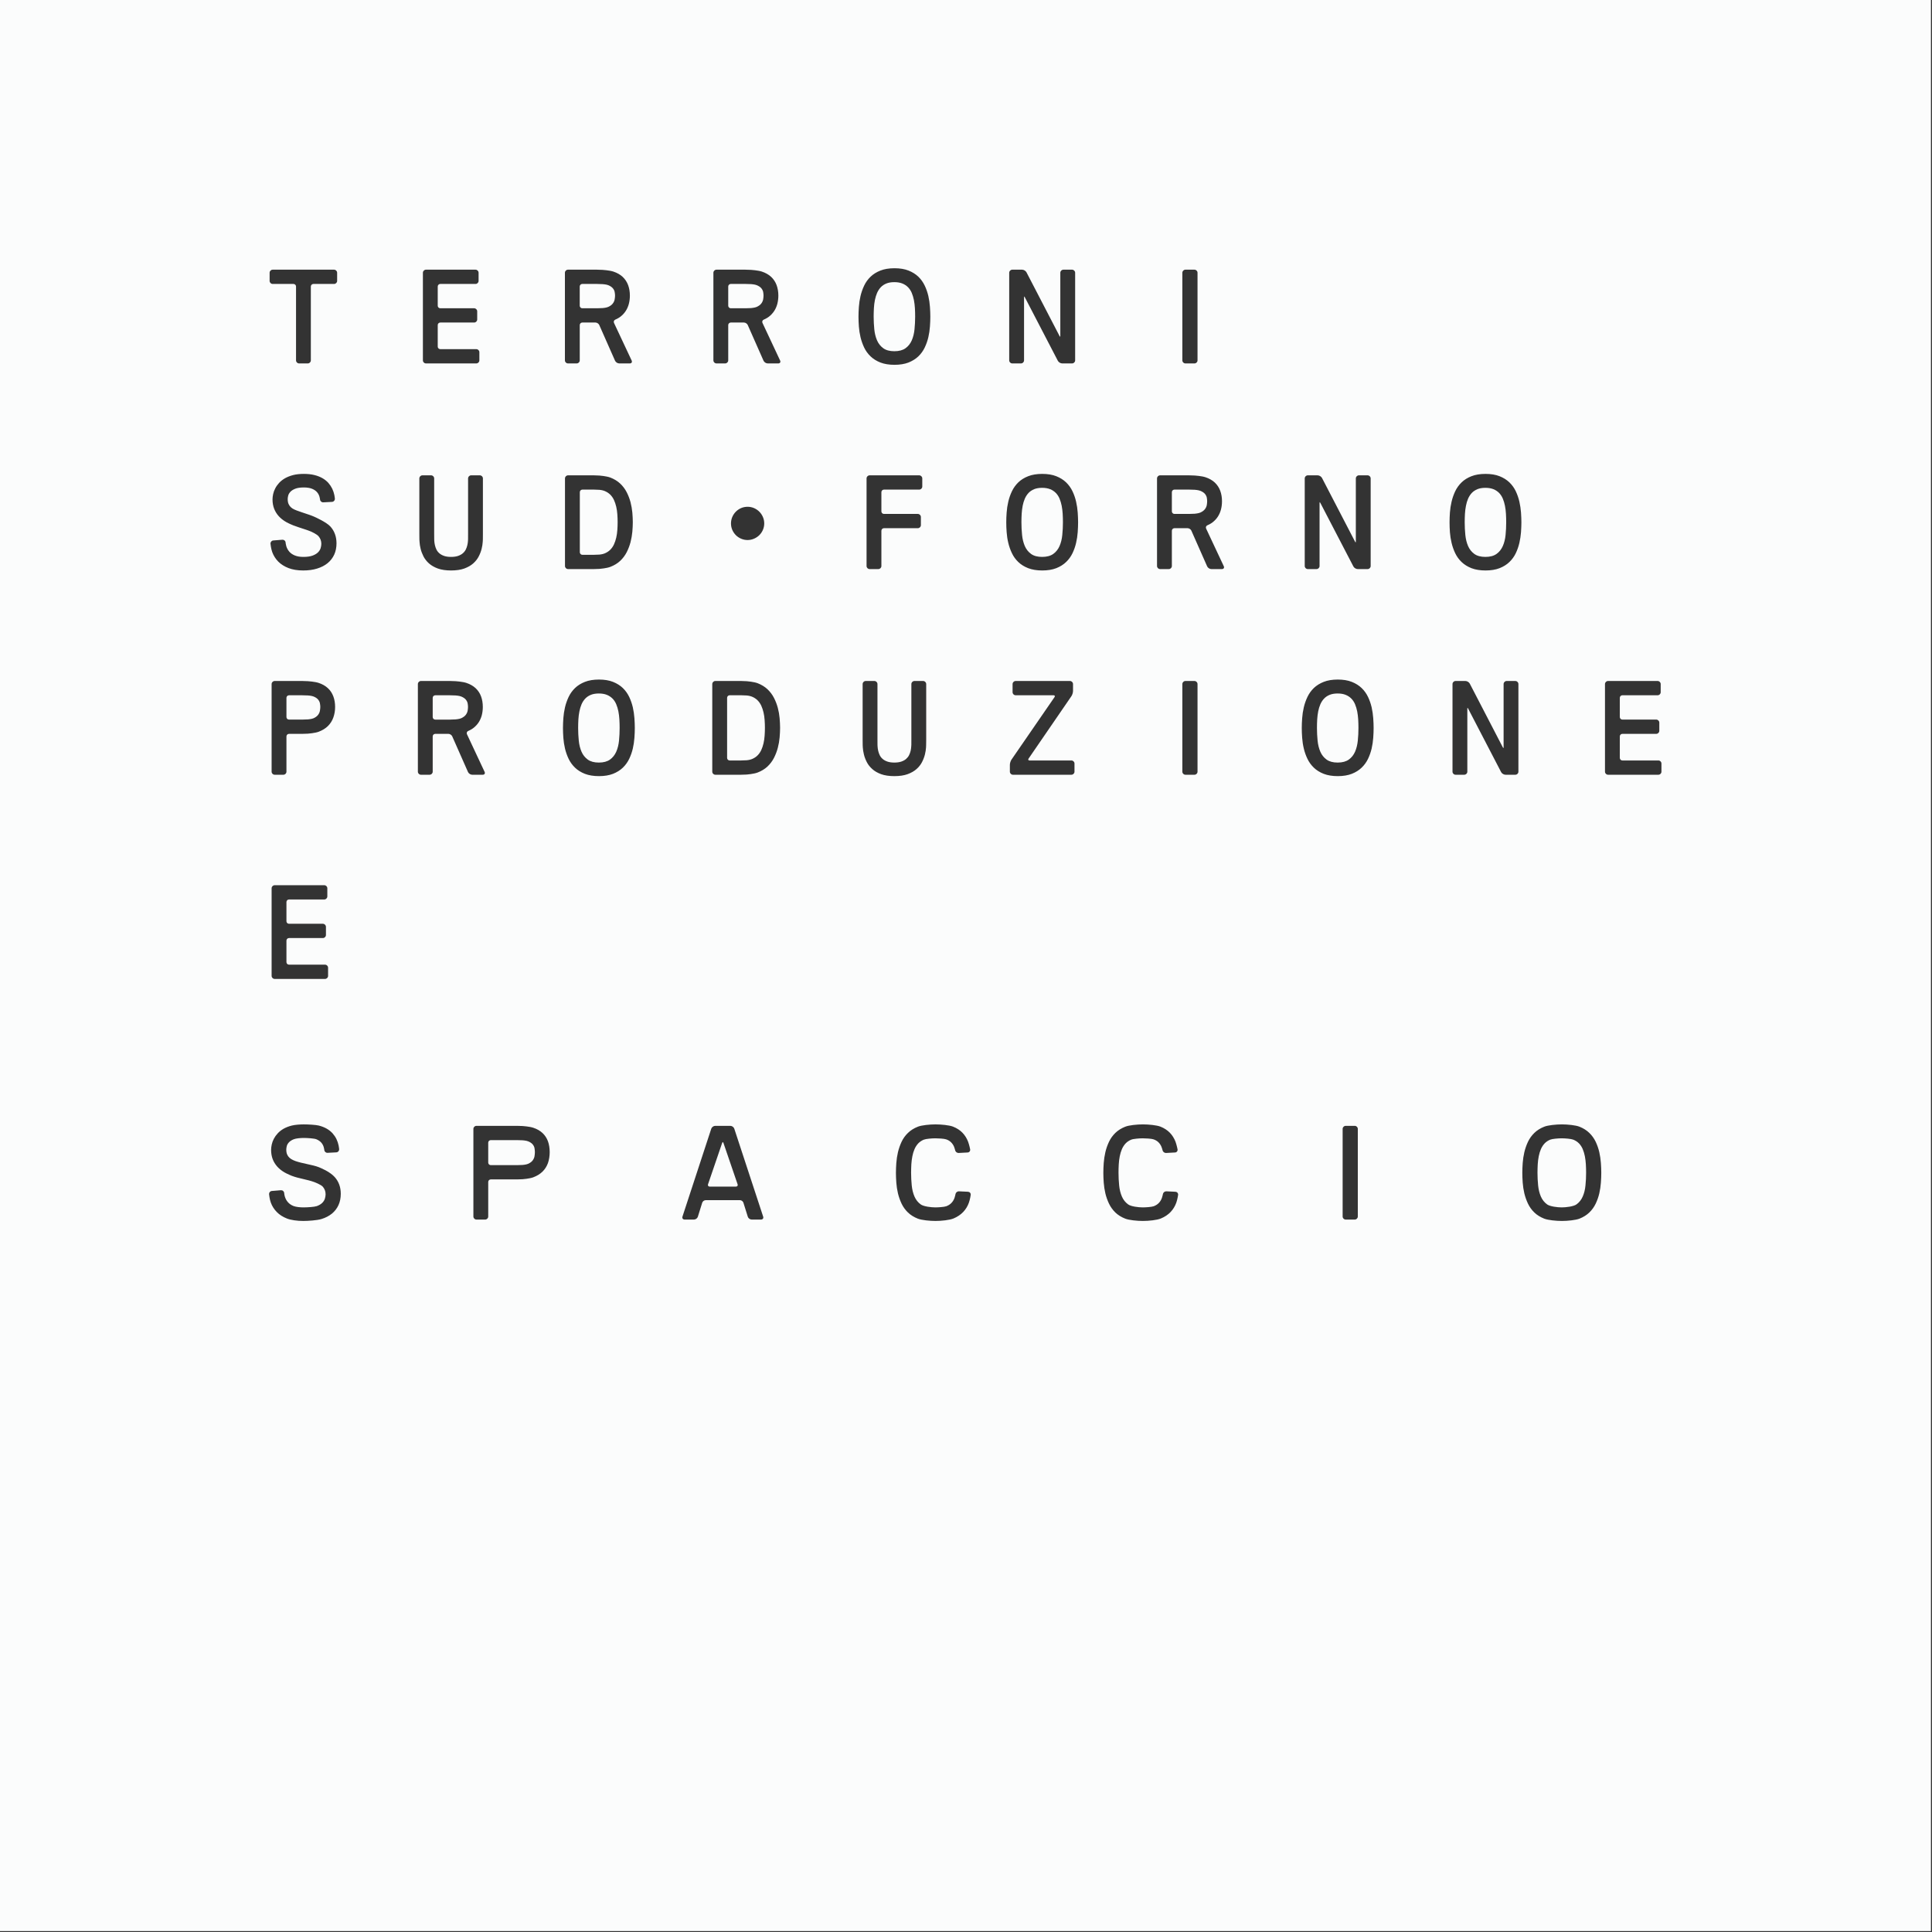 <?xml version="1.0" encoding="UTF-8" standalone="no"?>
<!DOCTYPE svg PUBLIC "-//W3C//DTD SVG 1.1//EN" "http://www.w3.org/Graphics/SVG/1.1/DTD/svg11.dtd">
<svg width="100%" height="100%" viewBox="0 0 660 660" version="1.1" xmlns="http://www.w3.org/2000/svg" xmlns:xlink="http://www.w3.org/1999/xlink" xml:space="preserve" xmlns:serif="http://www.serif.com/" style="fill-rule:evenodd;clip-rule:evenodd;stroke-linejoin:round;stroke-miterlimit:2;">
    <rect x="0" y="0" width="660" height="660" fill="#333333" stroke="none"/>
    <g transform="matrix(1,0,0,1,-3701.71,-2705.72)">
        <g transform="matrix(8.333,0,0,8.333,0,0)">
            <g transform="matrix(1,0,0,1,493.711,345.291)">
                <path d="M0,-0.043C0,-0.086 -0.005,-0.135 -0.015,-0.192C-0.026,-0.247 -0.052,-0.298 -0.093,-0.347C-0.134,-0.395 -0.197,-0.436 -0.279,-0.47C-0.36,-0.503 -0.507,-0.513 -0.508,-0.513C-0.572,-0.517 -0.675,-0.52 -0.737,-0.52L-1.343,-0.52C-1.4,-0.52 -1.447,-0.473 -1.447,-0.415L-1.447,0.372C-1.447,0.43 -1.4,0.477 -1.343,0.477L-0.737,0.477C-0.674,0.477 -0.572,0.473 -0.509,0.469C-0.507,0.468 -0.36,0.457 -0.279,0.421C-0.198,0.384 -0.135,0.338 -0.093,0.284C-0.052,0.23 -0.026,0.173 -0.015,0.114C-0.005,0.052 0,0 0,-0.043" style="fill:rgb(251,252,252);fill-rule:nonzero;"/>
            </g>
        </g>
        <g transform="matrix(8.333,0,0,8.333,0,0)">
            <g transform="matrix(1,0,0,1,475.524,355.171)">
                <path d="M0,-1.265C-0.023,-1.364 -0.054,-1.457 -0.093,-1.543C-0.133,-1.628 -0.185,-1.703 -0.248,-1.765C-0.311,-1.827 -0.389,-1.878 -0.48,-1.914C-0.57,-1.95 -0.687,-1.96 -0.688,-1.96C-0.751,-1.965 -0.854,-1.969 -0.917,-1.969L-1.388,-1.969C-1.446,-1.969 -1.493,-1.922 -1.493,-1.864L-1.493,0.599C-1.493,0.657 -1.446,0.704 -1.388,0.704L-0.917,0.704C-0.854,0.704 -0.751,0.7 -0.688,0.695C-0.687,0.695 -0.569,0.685 -0.48,0.649C-0.389,0.612 -0.311,0.562 -0.248,0.5C-0.185,0.438 -0.133,0.363 -0.093,0.278C-0.054,0.192 -0.022,0.099 0,0C0.023,-0.099 0.038,-0.203 0.045,-0.311C0.053,-0.419 0.057,-0.528 0.057,-0.636C0.057,-0.741 0.053,-0.849 0.045,-0.956C0.038,-1.062 0.023,-1.166 0,-1.265" style="fill:rgb(251,252,252);fill-rule:nonzero;"/>
            </g>
        </g>
        <g transform="matrix(8.333,0,0,8.333,0,0)">
            <g transform="matrix(1,0,0,1,457.262,354.026)">
                <path d="M0,-0.65C-0.04,-0.698 -0.102,-0.74 -0.184,-0.773C-0.265,-0.806 -0.412,-0.816 -0.414,-0.816C-0.478,-0.82 -0.58,-0.823 -0.643,-0.823L-1.191,-0.823C-1.249,-0.823 -1.296,-0.776 -1.296,-0.719L-1.296,0.069C-1.296,0.127 -1.249,0.173 -1.191,0.173L-0.643,0.173C-0.58,0.173 -0.477,0.17 -0.414,0.165C-0.413,0.165 -0.265,0.154 -0.184,0.118C-0.103,0.081 -0.041,0.035 0,-0.019C0.04,-0.073 0.066,-0.13 0.076,-0.189C0.086,-0.25 0.092,-0.302 0.092,-0.346C0.092,-0.39 0.086,-0.439 0.076,-0.496C0.066,-0.55 0.04,-0.602 0,-0.65" style="fill:rgb(251,252,252);fill-rule:nonzero;"/>
            </g>
        </g>
        <g transform="matrix(8.333,0,0,8.333,0,0)">
            <g transform="matrix(1,0,0,1,473.882,373.307)">
                <path d="M0,-1.749C-0.01,-1.777 -0.021,-1.787 -0.027,-1.787C-0.034,-1.787 -0.045,-1.777 -0.055,-1.749L-0.633,-0.057C-0.641,-0.031 -0.639,-0.007 -0.626,0.01C-0.614,0.028 -0.592,0.038 -0.565,0.038L0.511,0.038C0.538,0.038 0.56,0.028 0.573,0.01C0.586,-0.007 0.588,-0.031 0.579,-0.057L0,-1.749Z" style="fill:rgb(251,252,252);fill-rule:nonzero;"/>
            </g>
        </g>
        <g transform="matrix(8.333,0,0,8.333,0,0)">
            <g transform="matrix(1,0,0,1,469.574,355.227)">
                <path d="M0,-1.364C-0.02,-1.467 -0.05,-1.566 -0.088,-1.656C-0.125,-1.745 -0.176,-1.823 -0.239,-1.888C-0.303,-1.953 -0.381,-2.005 -0.472,-2.042C-0.564,-2.079 -0.675,-2.098 -0.802,-2.098C-0.929,-2.098 -1.04,-2.079 -1.13,-2.042C-1.22,-2.005 -1.297,-1.953 -1.359,-1.888C-1.421,-1.822 -1.471,-1.744 -1.51,-1.656C-1.548,-1.566 -1.578,-1.468 -1.598,-1.364C-1.619,-1.259 -1.633,-1.148 -1.64,-1.034C-1.646,-0.919 -1.65,-0.803 -1.65,-0.686C-1.65,-0.511 -1.641,-0.336 -1.624,-0.166C-1.607,0.003 -1.569,0.156 -1.511,0.29C-1.453,0.423 -1.367,0.531 -1.255,0.612C-1.143,0.693 -0.991,0.734 -0.802,0.734C-0.611,0.734 -0.458,0.693 -0.345,0.612C-0.232,0.531 -0.146,0.423 -0.088,0.29C-0.029,0.157 0.009,0.003 0.026,-0.166C0.043,-0.336 0.051,-0.511 0.051,-0.686C0.051,-0.798 0.048,-0.915 0.041,-1.034C0.034,-1.15 0.02,-1.262 0,-1.364" style="fill:rgb(251,252,252);fill-rule:nonzero;"/>
            </g>
        </g>
        <g transform="matrix(8.333,0,0,8.333,0,0)">
            <g transform="matrix(1,0,0,1,487.747,346.796)">
                <path d="M0,-1.364C-0.021,-1.468 -0.05,-1.566 -0.088,-1.656C-0.125,-1.745 -0.176,-1.823 -0.24,-1.888C-0.303,-1.953 -0.381,-2.005 -0.473,-2.042C-0.564,-2.079 -0.675,-2.098 -0.802,-2.098C-0.93,-2.098 -1.04,-2.079 -1.13,-2.042C-1.22,-2.005 -1.297,-1.953 -1.359,-1.888C-1.42,-1.823 -1.471,-1.744 -1.51,-1.656C-1.549,-1.565 -1.578,-1.47 -1.599,-1.364C-1.619,-1.259 -1.633,-1.148 -1.64,-1.034C-1.647,-0.919 -1.65,-0.803 -1.65,-0.686C-1.65,-0.511 -1.641,-0.336 -1.624,-0.166C-1.607,0.003 -1.569,0.157 -1.511,0.29C-1.453,0.423 -1.367,0.531 -1.255,0.612C-1.143,0.693 -0.991,0.734 -0.802,0.734C-0.611,0.734 -0.458,0.693 -0.345,0.612C-0.232,0.531 -0.146,0.423 -0.088,0.29C-0.029,0.156 0.009,0.003 0.025,-0.166C0.043,-0.336 0.051,-0.511 0.051,-0.686C0.051,-0.797 0.048,-0.914 0.041,-1.034C0.034,-1.15 0.02,-1.261 0,-1.364" style="fill:rgb(251,252,252);fill-rule:nonzero;"/>
            </g>
        </g>
        <g transform="matrix(8.333,0,0,8.333,0,0)">
            <g transform="matrix(1,0,0,1,480.178,336.71)">
                <path d="M0,1.944C0.058,2.077 0.144,2.185 0.256,2.266C0.367,2.347 0.52,2.388 0.709,2.388C0.9,2.388 1.053,2.347 1.166,2.266C1.279,2.185 1.365,2.077 1.423,1.944C1.481,1.811 1.519,1.658 1.536,1.488C1.553,1.318 1.562,1.143 1.562,0.968C1.562,0.856 1.559,0.739 1.552,0.621C1.545,0.504 1.531,0.393 1.511,0.29C1.49,0.187 1.461,0.088 1.423,-0.002C1.386,-0.09 1.335,-0.168 1.271,-0.234C1.208,-0.299 1.13,-0.351 1.038,-0.388C0.947,-0.425 0.836,-0.444 0.709,-0.444C0.581,-0.444 0.471,-0.425 0.381,-0.388C0.29,-0.351 0.213,-0.299 0.152,-0.234C0.09,-0.168 0.04,-0.09 0.001,-0.002C-0.037,0.088 -0.067,0.186 -0.088,0.29C-0.109,0.395 -0.122,0.506 -0.129,0.621C-0.135,0.733 -0.139,0.85 -0.139,0.968C-0.139,1.143 -0.13,1.318 -0.113,1.488C-0.096,1.657 -0.058,1.811 0,1.944" style="fill:rgb(251,252,252);fill-rule:nonzero;"/>
            </g>
        </g>
        <g transform="matrix(8.333,0,0,8.333,0,0)">
            <g transform="matrix(1,0,0,1,469.486,346.74)">
                <path d="M0,-1.265C-0.023,-1.364 -0.054,-1.458 -0.093,-1.543C-0.133,-1.628 -0.185,-1.703 -0.248,-1.765C-0.311,-1.827 -0.389,-1.877 -0.48,-1.914C-0.569,-1.95 -0.687,-1.96 -0.688,-1.96C-0.751,-1.965 -0.854,-1.969 -0.917,-1.969L-1.388,-1.969C-1.446,-1.969 -1.493,-1.922 -1.493,-1.864L-1.493,0.599C-1.493,0.657 -1.446,0.704 -1.388,0.704L-0.917,0.704C-0.854,0.704 -0.751,0.7 -0.688,0.695C-0.687,0.695 -0.569,0.685 -0.48,0.649C-0.389,0.612 -0.311,0.562 -0.248,0.5C-0.185,0.438 -0.133,0.363 -0.093,0.277C-0.054,0.192 -0.023,0.099 0,0C0.023,-0.099 0.038,-0.203 0.045,-0.311C0.053,-0.419 0.057,-0.528 0.057,-0.636C0.057,-0.741 0.053,-0.849 0.045,-0.956C0.038,-1.062 0.023,-1.166 0,-1.265" style="fill:rgb(251,252,252);fill-rule:nonzero;"/>
            </g>
        </g>
        <g transform="matrix(8.333,0,0,8.333,0,0)">
            <g transform="matrix(1,0,0,1,475.524,336.86)">
                <path d="M0,-0.043C0,-0.087 -0.005,-0.136 -0.015,-0.193C-0.026,-0.246 -0.052,-0.298 -0.093,-0.347C-0.134,-0.395 -0.197,-0.436 -0.279,-0.47C-0.36,-0.503 -0.507,-0.513 -0.508,-0.513C-0.572,-0.517 -0.675,-0.52 -0.737,-0.52L-1.343,-0.52C-1.4,-0.52 -1.447,-0.473 -1.447,-0.415L-1.447,0.372C-1.447,0.43 -1.4,0.477 -1.343,0.477L-0.737,0.477C-0.674,0.477 -0.572,0.473 -0.509,0.469C-0.507,0.468 -0.36,0.457 -0.279,0.421C-0.198,0.384 -0.135,0.338 -0.093,0.284C-0.052,0.23 -0.026,0.173 -0.015,0.114C-0.005,0.052 0,0.001 0,-0.043" style="fill:rgb(251,252,252);fill-rule:nonzero;"/>
            </g>
        </g>
        <g transform="matrix(8.333,0,0,8.333,0,0)">
            <g transform="matrix(1,0,0,1,463.409,353.723)">
                <path d="M0,-0.043C0,-0.087 -0.005,-0.136 -0.015,-0.192C-0.026,-0.246 -0.052,-0.298 -0.093,-0.347C-0.134,-0.395 -0.197,-0.436 -0.279,-0.47C-0.36,-0.503 -0.507,-0.513 -0.508,-0.513C-0.572,-0.517 -0.675,-0.52 -0.737,-0.52L-1.343,-0.52C-1.4,-0.52 -1.447,-0.473 -1.447,-0.415L-1.447,0.372C-1.447,0.43 -1.4,0.477 -1.343,0.477L-0.737,0.477C-0.674,0.477 -0.572,0.473 -0.509,0.468C-0.507,0.468 -0.36,0.457 -0.279,0.421C-0.198,0.384 -0.135,0.338 -0.093,0.284C-0.052,0.23 -0.026,0.173 -0.015,0.114C-0.005,0.053 0,0.001 0,-0.043" style="fill:rgb(251,252,252);fill-rule:nonzero;"/>
            </g>
        </g>
        <g transform="matrix(8.333,0,0,8.333,0,0)">
            <g transform="matrix(1,0,0,1,466.059,372.292)">
                <path d="M0,-0.68C-0.04,-0.728 -0.102,-0.77 -0.184,-0.803C-0.265,-0.836 -0.412,-0.846 -0.414,-0.846C-0.478,-0.85 -0.58,-0.853 -0.643,-0.853L-1.716,-0.853C-1.774,-0.853 -1.821,-0.806 -1.821,-0.749L-1.821,0.069C-1.821,0.126 -1.774,0.173 -1.716,0.173L-0.643,0.173C-0.58,0.173 -0.477,0.17 -0.414,0.165C-0.413,0.165 -0.265,0.154 -0.184,0.118C-0.103,0.081 -0.041,0.035 0,-0.019C0.04,-0.074 0.066,-0.131 0.076,-0.189C0.087,-0.25 0.092,-0.317 0.092,-0.361C0.092,-0.405 0.086,-0.47 0.076,-0.526C0.066,-0.58 0.04,-0.632 0,-0.68" style="fill:rgb(251,252,252);fill-rule:nonzero;"/>
            </g>
        </g>
        <g transform="matrix(8.333,0,0,8.333,0,0)">
            <g transform="matrix(1,0,0,1,468.094,336.34)">
                <path d="M0,0.997L0.605,0.997C0.668,0.997 0.771,0.993 0.834,0.989C0.836,0.989 0.983,0.978 1.064,0.941C1.145,0.905 1.207,0.859 1.249,0.804C1.291,0.75 1.317,0.693 1.327,0.634C1.338,0.573 1.343,0.522 1.343,0.477C1.343,0.433 1.338,0.384 1.327,0.328C1.317,0.274 1.291,0.222 1.25,0.174C1.208,0.125 1.146,0.084 1.064,0.05C0.983,0.018 0.836,0.008 0.834,0.008C0.77,0.004 0.668,0 0.605,0L0,0C-0.058,0 -0.105,0.047 -0.105,0.105L-0.105,0.892C-0.105,0.95 -0.058,0.997 0,0.997" style="fill:rgb(251,252,252);fill-rule:nonzero;"/>
            </g>
        </g>
        <g transform="matrix(8.333,0,0,8.333,0,0)">
            <g transform="matrix(1,0,0,1,509.195,373.463)">
                <path d="M0,-1.364C-0.02,-1.467 -0.05,-1.565 -0.088,-1.656C-0.125,-1.744 -0.176,-1.822 -0.239,-1.888C-0.303,-1.953 -0.381,-2.005 -0.473,-2.042C-0.561,-2.078 -0.81,-2.098 -0.948,-2.098C-1.086,-2.098 -1.334,-2.078 -1.422,-2.042C-1.512,-2.005 -1.589,-1.953 -1.651,-1.888C-1.712,-1.822 -1.763,-1.744 -1.801,-1.656C-1.84,-1.566 -1.87,-1.468 -1.89,-1.364C-1.911,-1.26 -1.925,-1.148 -1.932,-1.033C-1.938,-0.919 -1.942,-0.802 -1.942,-0.686C-1.942,-0.511 -1.933,-0.336 -1.916,-0.166C-1.899,0.003 -1.861,0.157 -1.803,0.29C-1.745,0.423 -1.659,0.531 -1.547,0.612C-1.431,0.696 -1.127,0.734 -0.948,0.734C-0.768,0.734 -0.462,0.696 -0.345,0.612C-0.232,0.531 -0.146,0.423 -0.088,0.29C-0.029,0.157 0.009,0.003 0.025,-0.166C0.043,-0.336 0.051,-0.511 0.051,-0.686C0.051,-0.8 0.048,-0.916 0.041,-1.033C0.034,-1.15 0.02,-1.261 0,-1.364" style="fill:rgb(251,252,252);fill-rule:nonzero;"/>
            </g>
        </g>
        <g transform="matrix(8.333,0,0,8.333,0,0)">
            <g transform="matrix(1,0,0,1,512.335,372.217)">
                <path d="M0,-15.882C0,-15.813 -0.056,-15.757 -0.125,-15.757L-2.19,-15.757C-2.259,-15.757 -2.315,-15.813 -2.315,-15.882L-2.315,-19.474C-2.315,-19.543 -2.259,-19.6 -2.19,-19.6L-0.156,-19.6C-0.087,-19.6 -0.031,-19.543 -0.031,-19.474L-0.031,-19.14C-0.031,-19.071 -0.087,-19.015 -0.156,-19.015L-1.603,-19.015C-1.66,-19.015 -1.707,-18.968 -1.707,-18.91L-1.707,-18.122C-1.707,-18.065 -1.66,-18.018 -1.603,-18.018L-0.214,-18.018C-0.145,-18.018 -0.088,-17.962 -0.088,-17.892L-0.088,-17.558C-0.088,-17.489 -0.145,-17.433 -0.214,-17.433L-1.603,-17.433C-1.66,-17.433 -1.707,-17.386 -1.707,-17.328L-1.707,-16.446C-1.707,-16.389 -1.66,-16.342 -1.603,-16.342L-0.125,-16.342C-0.056,-16.342 0,-16.286 0,-16.217L0,-15.882ZM-2.483,0.968C-2.493,1.112 -2.515,1.259 -2.548,1.404C-2.582,1.551 -2.632,1.693 -2.696,1.827C-2.761,1.963 -2.849,2.085 -2.958,2.19C-3.066,2.294 -3.202,2.379 -3.361,2.442C-3.518,2.503 -3.849,2.536 -4.082,2.536C-4.316,2.536 -4.648,2.503 -4.805,2.442C-4.965,2.379 -5.102,2.294 -5.21,2.19C-5.319,2.085 -5.407,1.963 -5.472,1.827C-5.536,1.692 -5.586,1.55 -5.621,1.405C-5.655,1.258 -5.678,1.111 -5.688,0.968C-5.698,0.827 -5.704,0.691 -5.704,0.565C-5.704,0.438 -5.698,0.301 -5.688,0.158C-5.678,0.014 -5.655,-0.135 -5.621,-0.283C-5.586,-0.431 -5.536,-0.574 -5.472,-0.71C-5.407,-0.846 -5.319,-0.969 -5.21,-1.074C-5.101,-1.18 -4.965,-1.265 -4.805,-1.328C-4.649,-1.39 -4.316,-1.423 -4.082,-1.423C-3.849,-1.423 -3.517,-1.39 -3.361,-1.328C-3.202,-1.265 -3.066,-1.18 -2.958,-1.074C-2.849,-0.969 -2.761,-0.846 -2.696,-0.71C-2.632,-0.575 -2.582,-0.431 -2.548,-0.283C-2.515,-0.136 -2.493,0.013 -2.483,0.158C-2.472,0.306 -2.467,0.443 -2.467,0.565C-2.467,0.686 -2.472,0.822 -2.483,0.968M-5.758,-25.699C-5.769,-25.555 -5.791,-25.408 -5.824,-25.263C-5.858,-25.117 -5.907,-24.975 -5.971,-24.84C-6.036,-24.704 -6.124,-24.582 -6.233,-24.478C-6.341,-24.373 -6.477,-24.288 -6.637,-24.225C-6.796,-24.163 -6.99,-24.131 -7.212,-24.131C-7.434,-24.131 -7.628,-24.163 -7.789,-24.225C-7.949,-24.288 -8.085,-24.373 -8.194,-24.478C-8.303,-24.582 -8.391,-24.704 -8.456,-24.84C-8.52,-24.976 -8.57,-25.118 -8.604,-25.263C-8.639,-25.409 -8.662,-25.556 -8.672,-25.699C-8.682,-25.842 -8.687,-25.978 -8.687,-26.102C-8.687,-26.227 -8.682,-26.364 -8.672,-26.509C-8.662,-26.654 -8.639,-26.802 -8.604,-26.951C-8.57,-27.097 -8.52,-27.241 -8.456,-27.377C-8.391,-27.514 -8.302,-27.637 -8.194,-27.742C-8.085,-27.847 -7.949,-27.933 -7.789,-27.995C-7.629,-28.058 -7.435,-28.09 -7.212,-28.09C-6.989,-28.09 -6.796,-28.058 -6.637,-27.995C-6.478,-27.932 -6.342,-27.847 -6.233,-27.742C-6.124,-27.637 -6.036,-27.514 -5.971,-27.377C-5.907,-27.241 -5.858,-27.098 -5.824,-26.95C-5.791,-26.803 -5.769,-26.655 -5.758,-26.509C-5.748,-26.357 -5.742,-26.224 -5.742,-26.102C-5.742,-25.981 -5.748,-25.849 -5.758,-25.699M-5.864,-15.882C-5.864,-15.813 -5.92,-15.757 -5.989,-15.757L-6.395,-15.757C-6.461,-15.757 -6.541,-15.805 -6.572,-15.864L-7.925,-18.468C-7.941,-18.499 -7.951,-18.501 -7.951,-18.501C-7.951,-18.501 -7.958,-18.495 -7.958,-18.46L-7.958,-15.882C-7.958,-15.813 -8.015,-15.757 -8.084,-15.757L-8.441,-15.757C-8.51,-15.757 -8.566,-15.813 -8.566,-15.882L-8.566,-19.474C-8.566,-19.543 -8.51,-19.6 -8.441,-19.6L-8.035,-19.6C-7.968,-19.6 -7.889,-19.551 -7.858,-19.492L-6.505,-16.883C-6.489,-16.852 -6.479,-16.85 -6.479,-16.85C-6.479,-16.85 -6.471,-16.856 -6.471,-16.891L-6.471,-19.474C-6.471,-19.543 -6.415,-19.6 -6.346,-19.6L-5.989,-19.6C-5.92,-19.6 -5.864,-19.543 -5.864,-19.474L-5.864,-15.882ZM-11.816,-17.268C-11.826,-17.124 -11.848,-16.977 -11.881,-16.832C-11.915,-16.686 -11.965,-16.543 -12.029,-16.409C-12.094,-16.273 -12.182,-16.151 -12.291,-16.047C-12.399,-15.942 -12.535,-15.857 -12.695,-15.794C-12.854,-15.732 -13.048,-15.7 -13.27,-15.7C-13.492,-15.7 -13.686,-15.732 -13.846,-15.794C-14.006,-15.857 -14.143,-15.942 -14.251,-16.047C-14.36,-16.152 -14.448,-16.273 -14.513,-16.409C-14.578,-16.544 -14.628,-16.686 -14.662,-16.832C-14.697,-16.978 -14.719,-17.125 -14.729,-17.268C-14.74,-17.409 -14.745,-17.545 -14.745,-17.671C-14.745,-17.798 -14.74,-17.935 -14.729,-18.078C-14.719,-18.223 -14.697,-18.371 -14.662,-18.52C-14.628,-18.667 -14.577,-18.81 -14.513,-18.946C-14.448,-19.083 -14.36,-19.205 -14.252,-19.311C-14.142,-19.416 -14.006,-19.501 -13.846,-19.564C-13.687,-19.627 -13.493,-19.659 -13.27,-19.659C-13.047,-19.659 -12.853,-19.627 -12.695,-19.564C-12.535,-19.501 -12.4,-19.416 -12.291,-19.311C-12.182,-19.206 -12.094,-19.083 -12.029,-18.946C-11.965,-18.811 -11.915,-18.668 -11.881,-18.52C-11.848,-18.372 -11.826,-18.223 -11.816,-18.078C-11.805,-17.931 -11.8,-17.794 -11.8,-17.671C-11.8,-17.549 -11.805,-17.413 -11.816,-17.268M-12.448,2.354C-12.448,2.423 -12.504,2.479 -12.573,2.479L-12.945,2.479C-13.014,2.479 -13.07,2.423 -13.07,2.354L-13.07,-1.238C-13.07,-1.307 -13.014,-1.363 -12.945,-1.363L-12.573,-1.363C-12.504,-1.363 -12.448,-1.307 -12.448,-1.238L-12.448,2.354ZM-17.943,-24.223C-17.958,-24.2 -17.985,-24.188 -18.019,-24.188L-18.453,-24.188C-18.52,-24.188 -18.597,-24.238 -18.624,-24.299L-19.272,-25.765C-19.296,-25.818 -19.365,-25.864 -19.424,-25.864L-19.967,-25.864C-20.024,-25.864 -20.071,-25.817 -20.071,-25.759L-20.071,-24.313C-20.071,-24.244 -20.127,-24.188 -20.196,-24.188L-20.554,-24.188C-20.623,-24.188 -20.679,-24.244 -20.679,-24.313L-20.679,-27.905C-20.679,-27.974 -20.623,-28.031 -20.554,-28.031L-19.361,-28.031C-19.297,-28.031 -19.194,-28.027 -19.131,-28.023C-19.128,-28.023 -18.846,-28.004 -18.693,-27.953C-18.538,-27.902 -18.409,-27.828 -18.31,-27.735C-18.211,-27.641 -18.136,-27.528 -18.088,-27.398C-18.04,-27.269 -18.016,-27.124 -18.016,-26.969C-18.016,-26.85 -18.03,-26.737 -18.058,-26.63C-18.086,-26.524 -18.129,-26.425 -18.186,-26.337C-18.243,-26.249 -18.317,-26.17 -18.405,-26.102C-18.492,-26.034 -18.61,-25.985 -18.615,-25.983C-18.64,-25.973 -18.66,-25.953 -18.67,-25.927C-18.679,-25.902 -18.678,-25.874 -18.667,-25.849L-17.943,-24.307C-17.929,-24.276 -17.929,-24.246 -17.943,-24.223M-19.019,-15.882C-19.019,-15.813 -19.075,-15.757 -19.144,-15.757L-19.516,-15.757C-19.585,-15.757 -19.641,-15.813 -19.641,-15.882L-19.641,-19.474C-19.641,-19.543 -19.585,-19.6 -19.516,-19.6L-19.144,-19.6C-19.075,-19.6 -19.019,-19.543 -19.019,-19.474L-19.019,-15.882ZM-19.889,1.786C-19.939,1.927 -20.016,2.055 -20.12,2.166C-20.225,2.277 -20.36,2.368 -20.522,2.435C-20.68,2.501 -21.02,2.536 -21.259,2.536C-21.492,2.536 -21.824,2.503 -21.981,2.442C-22.142,2.379 -22.278,2.294 -22.387,2.19C-22.495,2.085 -22.583,1.963 -22.648,1.827C-22.712,1.692 -22.763,1.55 -22.797,1.405C-22.831,1.258 -22.854,1.111 -22.864,0.968C-22.875,0.825 -22.88,0.689 -22.88,0.565C-22.88,0.44 -22.875,0.303 -22.864,0.158C-22.854,0.014 -22.831,-0.135 -22.797,-0.283C-22.763,-0.431 -22.712,-0.574 -22.648,-0.71C-22.583,-0.847 -22.495,-0.97 -22.387,-1.074C-22.277,-1.18 -22.141,-1.265 -21.981,-1.328C-21.825,-1.39 -21.492,-1.423 -21.259,-1.423C-21.024,-1.423 -20.693,-1.391 -20.54,-1.331C-20.386,-1.27 -20.256,-1.186 -20.155,-1.082C-20.055,-0.979 -19.978,-0.856 -19.924,-0.719C-19.873,-0.583 -19.839,-0.404 -19.838,-0.402C-19.832,-0.369 -19.84,-0.337 -19.859,-0.312C-19.879,-0.287 -19.908,-0.272 -19.942,-0.271L-20.308,-0.251L-20.315,-0.251C-20.38,-0.251 -20.442,-0.302 -20.454,-0.367C-20.454,-0.367 -20.466,-0.431 -20.497,-0.504C-20.528,-0.578 -20.571,-0.641 -20.624,-0.693C-20.678,-0.745 -20.746,-0.784 -20.827,-0.811C-20.909,-0.839 -21.151,-0.852 -21.264,-0.852C-21.402,-0.852 -21.651,-0.832 -21.738,-0.796C-21.828,-0.759 -21.906,-0.707 -21.967,-0.642C-22.029,-0.576 -22.079,-0.498 -22.118,-0.41C-22.156,-0.321 -22.186,-0.222 -22.207,-0.118C-22.228,-0.013 -22.242,0.099 -22.248,0.212C-22.255,0.325 -22.258,0.442 -22.258,0.559C-22.258,0.736 -22.249,0.911 -22.232,1.08C-22.215,1.249 -22.177,1.402 -22.119,1.536C-22.061,1.669 -21.975,1.777 -21.863,1.858C-21.747,1.942 -21.443,1.98 -21.264,1.98C-21.147,1.98 -20.896,1.964 -20.813,1.932C-20.73,1.9 -20.66,1.856 -20.606,1.799C-20.551,1.743 -20.509,1.674 -20.48,1.593C-20.451,1.514 -20.439,1.439 -20.439,1.438C-20.429,1.372 -20.369,1.321 -20.302,1.321L-20.296,1.321L-19.925,1.339C-19.891,1.341 -19.861,1.355 -19.841,1.38C-19.82,1.405 -19.811,1.437 -19.815,1.47C-19.816,1.471 -19.84,1.647 -19.889,1.786M-23.931,-25.699C-23.941,-25.555 -23.963,-25.408 -23.997,-25.263C-24.03,-25.116 -24.08,-24.974 -24.144,-24.84C-24.209,-24.704 -24.297,-24.582 -24.406,-24.478C-24.514,-24.373 -24.65,-24.288 -24.81,-24.225C-24.969,-24.163 -25.163,-24.131 -25.385,-24.131C-25.607,-24.131 -25.801,-24.163 -25.961,-24.225C-26.122,-24.288 -26.258,-24.373 -26.367,-24.478C-26.476,-24.582 -26.564,-24.704 -26.628,-24.84C-26.693,-24.975 -26.743,-25.117 -26.777,-25.263C-26.812,-25.409 -26.834,-25.556 -26.844,-25.699C-26.855,-25.84 -26.86,-25.976 -26.86,-26.102C-26.86,-26.229 -26.855,-26.366 -26.844,-26.509C-26.834,-26.654 -26.812,-26.802 -26.777,-26.951C-26.743,-27.098 -26.693,-27.241 -26.628,-27.377C-26.563,-27.514 -26.475,-27.636 -26.367,-27.742C-26.258,-27.847 -26.121,-27.933 -25.961,-27.995C-25.802,-28.058 -25.608,-28.09 -25.385,-28.09C-25.162,-28.09 -24.968,-28.058 -24.81,-27.995C-24.651,-27.932 -24.515,-27.847 -24.406,-27.742C-24.297,-27.636 -24.209,-27.514 -24.144,-27.377C-24.08,-27.242 -24.03,-27.099 -23.997,-26.951C-23.963,-26.803 -23.941,-26.654 -23.931,-26.509C-23.921,-26.362 -23.915,-26.225 -23.915,-26.102C-23.915,-25.98 -23.921,-25.845 -23.931,-25.699M-24.063,-15.882C-24.063,-15.813 -24.12,-15.757 -24.189,-15.757L-26.587,-15.757C-26.656,-15.757 -26.712,-15.813 -26.712,-15.882L-26.712,-16.163C-26.712,-16.228 -26.682,-16.324 -26.645,-16.378L-24.883,-18.936C-24.868,-18.958 -24.864,-18.978 -24.871,-18.992C-24.879,-19.006 -24.898,-19.015 -24.924,-19.015L-26.475,-19.015C-26.544,-19.015 -26.601,-19.071 -26.601,-19.14L-26.601,-19.474C-26.601,-19.543 -26.544,-19.6 -26.475,-19.6L-24.248,-19.6C-24.179,-19.6 -24.123,-19.543 -24.123,-19.474L-24.123,-19.191C-24.123,-19.126 -24.153,-19.029 -24.19,-18.976L-25.944,-16.42C-25.959,-16.399 -25.963,-16.378 -25.955,-16.364C-25.948,-16.35 -25.929,-16.342 -25.902,-16.342L-24.189,-16.342C-24.12,-16.342 -24.063,-16.286 -24.063,-16.217L-24.063,-15.882ZM-28.392,1.786C-28.441,1.927 -28.519,2.055 -28.623,2.166C-28.728,2.277 -28.863,2.368 -29.024,2.435C-29.183,2.501 -29.522,2.536 -29.761,2.536C-29.994,2.536 -30.327,2.503 -30.484,2.442C-30.644,2.379 -30.78,2.294 -30.889,2.19C-30.998,2.085 -31.086,1.963 -31.151,1.827C-31.215,1.692 -31.265,1.55 -31.3,1.405C-31.334,1.258 -31.357,1.111 -31.367,0.968C-31.377,0.826 -31.383,0.69 -31.383,0.565C-31.383,0.439 -31.377,0.302 -31.367,0.158C-31.357,0.013 -31.334,-0.135 -31.3,-0.283C-31.265,-0.43 -31.215,-0.574 -31.151,-0.71C-31.086,-0.847 -30.998,-0.97 -30.889,-1.074C-30.78,-1.18 -30.644,-1.265 -30.484,-1.328C-30.328,-1.39 -29.995,-1.423 -29.761,-1.423C-29.527,-1.423 -29.196,-1.391 -29.043,-1.331C-28.888,-1.27 -28.758,-1.186 -28.657,-1.082C-28.558,-0.979 -28.48,-0.856 -28.427,-0.719C-28.375,-0.583 -28.341,-0.404 -28.341,-0.402C-28.335,-0.369 -28.342,-0.337 -28.362,-0.312C-28.381,-0.287 -28.411,-0.272 -28.444,-0.271L-28.81,-0.251L-28.817,-0.251C-28.883,-0.251 -28.945,-0.302 -28.957,-0.367C-28.957,-0.367 -28.969,-0.431 -28.999,-0.504C-29.03,-0.578 -29.073,-0.641 -29.127,-0.693C-29.18,-0.745 -29.248,-0.784 -29.329,-0.811C-29.411,-0.839 -29.654,-0.852 -29.767,-0.852C-29.905,-0.852 -30.153,-0.832 -30.241,-0.796C-30.331,-0.759 -30.408,-0.707 -30.47,-0.642C-30.531,-0.576 -30.582,-0.498 -30.62,-0.41C-30.659,-0.321 -30.689,-0.222 -30.709,-0.118C-30.73,-0.014 -30.744,0.097 -30.751,0.212C-30.757,0.327 -30.761,0.443 -30.761,0.559C-30.761,0.735 -30.752,0.91 -30.735,1.08C-30.718,1.249 -30.68,1.402 -30.622,1.536C-30.564,1.669 -30.478,1.777 -30.366,1.858C-30.25,1.942 -29.946,1.98 -29.767,1.98C-29.65,1.98 -29.399,1.964 -29.316,1.932C-29.233,1.9 -29.163,1.856 -29.109,1.799C-29.054,1.743 -29.012,1.674 -28.982,1.593C-28.954,1.514 -28.942,1.439 -28.942,1.438C-28.932,1.372 -28.871,1.321 -28.805,1.321L-28.799,1.321L-28.427,1.339C-28.394,1.341 -28.364,1.355 -28.343,1.38C-28.322,1.405 -28.314,1.437 -28.318,1.47C-28.318,1.471 -28.342,1.647 -28.392,1.786M-31.99,-15.78C-32.137,-15.834 -32.259,-15.904 -32.354,-15.991C-32.45,-16.076 -32.526,-16.173 -32.579,-16.278C-32.633,-16.384 -32.672,-16.489 -32.696,-16.59C-32.721,-16.693 -32.736,-16.789 -32.741,-16.877C-32.746,-16.965 -32.746,-16.972 -32.746,-16.972C-32.747,-17.036 -32.748,-17.14 -32.748,-17.202L-32.748,-19.474C-32.748,-19.543 -32.692,-19.6 -32.623,-19.6L-32.265,-19.6C-32.196,-19.6 -32.14,-19.543 -32.14,-19.474L-32.14,-17.202C-32.14,-17.138 -32.14,-17.04 -32.139,-16.982L-32.136,-16.922C-32.133,-16.86 -32.124,-16.798 -32.11,-16.738C-32.096,-16.676 -32.075,-16.616 -32.047,-16.558C-32.019,-16.5 -31.979,-16.449 -31.928,-16.405C-31.877,-16.36 -31.812,-16.324 -31.734,-16.297C-31.657,-16.27 -31.561,-16.256 -31.448,-16.256C-31.335,-16.256 -31.238,-16.27 -31.16,-16.297C-31.082,-16.324 -31.016,-16.36 -30.965,-16.405C-30.914,-16.45 -30.873,-16.501 -30.845,-16.558C-30.816,-16.616 -30.794,-16.677 -30.78,-16.738C-30.766,-16.802 -30.757,-16.863 -30.755,-16.922L-30.751,-16.983C-30.751,-17.04 -30.75,-17.138 -30.75,-17.202L-30.75,-19.474C-30.75,-19.543 -30.694,-19.6 -30.625,-19.6L-30.268,-19.6C-30.198,-19.6 -30.142,-19.543 -30.142,-19.474L-30.142,-17.202C-30.142,-17.14 -30.143,-17.037 -30.145,-16.972C-30.145,-16.972 -30.145,-16.964 -30.149,-16.877C-30.154,-16.787 -30.169,-16.69 -30.194,-16.59C-30.219,-16.488 -30.258,-16.383 -30.312,-16.278C-30.365,-16.173 -30.441,-16.076 -30.538,-15.99C-30.635,-15.904 -30.758,-15.834 -30.905,-15.78C-31.052,-15.727 -31.235,-15.7 -31.448,-15.7C-31.661,-15.7 -31.843,-15.727 -31.99,-15.78M-31.875,-26.449L-30.486,-26.449C-30.417,-26.449 -30.36,-26.393 -30.36,-26.323L-30.36,-25.989C-30.36,-25.92 -30.417,-25.864 -30.486,-25.864L-31.875,-25.864C-31.932,-25.864 -31.979,-25.817 -31.979,-25.759L-31.979,-24.313C-31.979,-24.244 -32.035,-24.188 -32.104,-24.188L-32.462,-24.188C-32.531,-24.188 -32.587,-24.244 -32.587,-24.313L-32.587,-27.905C-32.587,-27.974 -32.531,-28.031 -32.462,-28.031L-30.429,-28.031C-30.36,-28.031 -30.303,-27.974 -30.303,-27.905L-30.303,-27.571C-30.303,-27.502 -30.36,-27.446 -30.429,-27.446L-31.875,-27.446C-31.932,-27.446 -31.979,-27.399 -31.979,-27.341L-31.979,-26.553C-31.979,-26.496 -31.932,-26.449 -31.875,-26.449M-32.902,-34.13C-32.912,-34.271 -32.918,-34.407 -32.918,-34.533C-32.918,-34.66 -32.912,-34.797 -32.902,-34.94C-32.892,-35.085 -32.869,-35.234 -32.835,-35.382C-32.8,-35.529 -32.75,-35.672 -32.686,-35.808C-32.621,-35.945 -32.533,-36.068 -32.424,-36.173C-32.315,-36.278 -32.179,-36.363 -32.019,-36.426C-31.859,-36.489 -31.665,-36.521 -31.442,-36.521C-31.22,-36.521 -31.026,-36.489 -30.867,-36.426C-30.708,-36.363 -30.572,-36.278 -30.463,-36.173C-30.355,-36.068 -30.267,-35.945 -30.202,-35.808C-30.138,-35.673 -30.088,-35.529 -30.054,-35.382C-30.021,-35.234 -29.999,-35.086 -29.989,-34.94C-29.978,-34.792 -29.973,-34.655 -29.973,-34.533C-29.973,-34.411 -29.978,-34.276 -29.989,-34.13C-29.999,-33.986 -30.021,-33.839 -30.054,-33.694C-30.088,-33.548 -30.138,-33.406 -30.202,-33.271C-30.267,-33.135 -30.354,-33.013 -30.463,-32.909C-30.572,-32.804 -30.708,-32.72 -30.867,-32.656C-31.027,-32.594 -31.22,-32.562 -31.442,-32.562C-31.665,-32.562 -31.859,-32.594 -32.019,-32.656C-32.179,-32.719 -32.316,-32.804 -32.424,-32.909C-32.533,-33.013 -32.621,-33.135 -32.686,-33.271C-32.75,-33.407 -32.8,-33.549 -32.835,-33.694C-32.869,-33.84 -32.892,-33.987 -32.902,-34.13M-36.131,-32.654C-36.145,-32.631 -36.172,-32.619 -36.206,-32.619L-36.64,-32.619C-36.708,-32.619 -36.784,-32.669 -36.811,-32.73L-37.459,-34.196C-37.483,-34.249 -37.553,-34.295 -37.611,-34.295L-38.154,-34.295C-38.211,-34.295 -38.258,-34.248 -38.258,-34.19L-38.258,-32.744C-38.258,-32.675 -38.315,-32.619 -38.384,-32.619L-38.741,-32.619C-38.81,-32.619 -38.866,-32.675 -38.866,-32.744L-38.866,-36.336C-38.866,-36.405 -38.81,-36.462 -38.741,-36.462L-37.549,-36.462C-37.485,-36.462 -37.381,-36.458 -37.318,-36.454C-37.315,-36.454 -37.034,-36.435 -36.88,-36.384C-36.725,-36.333 -36.597,-36.259 -36.497,-36.166C-36.398,-36.072 -36.323,-35.959 -36.275,-35.829C-36.228,-35.7 -36.203,-35.555 -36.203,-35.4C-36.203,-35.282 -36.218,-35.168 -36.245,-35.061C-36.273,-34.955 -36.316,-34.856 -36.373,-34.769C-36.431,-34.68 -36.504,-34.601 -36.592,-34.533C-36.68,-34.465 -36.797,-34.416 -36.802,-34.414C-36.828,-34.404 -36.847,-34.384 -36.857,-34.359C-36.867,-34.333 -36.866,-34.305 -36.854,-34.28L-36.131,-32.738C-36.116,-32.707 -36.116,-32.677 -36.131,-32.654M-38.145,-26.059C-38.145,-26.152 -38.127,-26.24 -38.092,-26.323C-38.057,-26.405 -38.008,-26.478 -37.946,-26.541C-37.884,-26.604 -37.811,-26.653 -37.729,-26.689C-37.646,-26.724 -37.557,-26.742 -37.465,-26.742C-37.373,-26.742 -37.285,-26.724 -37.202,-26.689C-37.12,-26.653 -37.046,-26.604 -36.983,-26.541C-36.921,-26.478 -36.871,-26.405 -36.836,-26.323C-36.8,-26.24 -36.782,-26.151 -36.782,-26.059C-36.782,-25.968 -36.8,-25.879 -36.836,-25.796C-36.871,-25.713 -36.921,-25.641 -36.983,-25.579C-37.046,-25.517 -37.12,-25.468 -37.202,-25.433C-37.284,-25.397 -37.373,-25.379 -37.465,-25.379C-37.558,-25.379 -37.646,-25.397 -37.729,-25.433C-37.811,-25.468 -37.884,-25.517 -37.946,-25.579C-38.007,-25.641 -38.057,-25.714 -38.092,-25.796C-38.127,-25.878 -38.145,-25.967 -38.145,-26.059M-36.151,-17.287C-36.163,-17.147 -36.188,-17.004 -36.225,-16.861C-36.263,-16.717 -36.316,-16.578 -36.383,-16.447C-36.451,-16.315 -36.54,-16.196 -36.649,-16.094C-36.757,-15.992 -36.892,-15.91 -37.05,-15.849C-37.206,-15.788 -37.486,-15.766 -37.498,-15.765C-37.562,-15.761 -37.665,-15.757 -37.728,-15.757L-38.787,-15.757C-38.856,-15.757 -38.912,-15.813 -38.912,-15.882L-38.912,-19.474C-38.912,-19.543 -38.856,-19.6 -38.787,-19.6L-37.728,-19.6C-37.665,-19.6 -37.561,-19.596 -37.498,-19.591C-37.486,-19.59 -37.206,-19.568 -37.05,-19.508C-36.893,-19.447 -36.758,-19.364 -36.649,-19.262C-36.54,-19.159 -36.451,-19.041 -36.383,-18.909C-36.316,-18.779 -36.263,-18.64 -36.225,-18.498C-36.188,-18.356 -36.163,-18.213 -36.151,-18.073C-36.139,-17.93 -36.132,-17.798 -36.132,-17.681C-36.132,-17.562 -36.139,-17.429 -36.151,-17.287M-36.835,2.443C-36.852,2.466 -36.88,2.479 -36.914,2.479L-37.297,2.479C-37.365,2.479 -37.436,2.427 -37.456,2.362L-37.636,1.787C-37.653,1.731 -37.717,1.684 -37.775,1.684L-39.185,1.684C-39.243,1.684 -39.306,1.731 -39.324,1.787L-39.503,2.362C-39.523,2.427 -39.594,2.479 -39.662,2.479L-40.045,2.479C-40.079,2.479 -40.107,2.466 -40.124,2.443C-40.141,2.42 -40.144,2.389 -40.134,2.357L-38.953,-1.247C-38.931,-1.311 -38.859,-1.363 -38.792,-1.363L-38.171,-1.363C-38.103,-1.363 -38.031,-1.311 -38.01,-1.247L-36.826,2.357C-36.815,2.389 -36.818,2.42 -36.835,2.443M-42.104,-17.268C-42.114,-17.124 -42.136,-16.977 -42.169,-16.832C-42.203,-16.686 -42.253,-16.544 -42.317,-16.409C-42.382,-16.273 -42.47,-16.151 -42.578,-16.047C-42.687,-15.942 -42.823,-15.857 -42.982,-15.794C-43.142,-15.732 -43.335,-15.7 -43.557,-15.7C-43.78,-15.7 -43.974,-15.732 -44.134,-15.794C-44.294,-15.857 -44.431,-15.942 -44.539,-16.047C-44.648,-16.152 -44.736,-16.273 -44.801,-16.409C-44.866,-16.545 -44.916,-16.687 -44.95,-16.832C-44.984,-16.978 -45.007,-17.125 -45.017,-17.268C-45.027,-17.409 -45.033,-17.545 -45.033,-17.671C-45.033,-17.798 -45.027,-17.935 -45.017,-18.078C-45.007,-18.223 -44.984,-18.371 -44.95,-18.52C-44.916,-18.666 -44.865,-18.81 -44.801,-18.946C-44.736,-19.083 -44.648,-19.205 -44.539,-19.311C-44.43,-19.416 -44.294,-19.501 -44.134,-19.564C-43.974,-19.627 -43.78,-19.659 -43.557,-19.659C-43.335,-19.659 -43.141,-19.627 -42.982,-19.564C-42.823,-19.501 -42.687,-19.416 -42.578,-19.311C-42.47,-19.206 -42.382,-19.083 -42.317,-18.946C-42.253,-18.811 -42.203,-18.667 -42.169,-18.52C-42.136,-18.372 -42.114,-18.224 -42.104,-18.078C-42.093,-17.93 -42.088,-17.793 -42.088,-17.671C-42.088,-17.549 -42.093,-17.414 -42.104,-17.268M-45.648,0.161C-45.696,0.295 -45.77,0.413 -45.87,0.512C-45.969,0.61 -46.098,0.689 -46.252,0.747C-46.405,0.804 -46.678,0.824 -46.69,0.825C-46.753,0.83 -46.857,0.833 -46.92,0.833L-47.993,0.833C-48.05,0.833 -48.097,0.88 -48.097,0.938L-48.097,2.354C-48.097,2.423 -48.153,2.479 -48.222,2.479L-48.58,2.479C-48.649,2.479 -48.705,2.423 -48.705,2.354L-48.705,-1.238C-48.705,-1.307 -48.649,-1.363 -48.58,-1.363L-46.921,-1.363C-46.858,-1.363 -46.754,-1.36 -46.69,-1.356C-46.688,-1.356 -46.406,-1.337 -46.253,-1.286C-46.098,-1.235 -45.969,-1.161 -45.87,-1.068C-45.771,-0.974 -45.697,-0.861 -45.649,-0.731C-45.601,-0.602 -45.577,-0.442 -45.577,-0.286C-45.577,-0.134 -45.601,0.027 -45.648,0.161M-48.926,-15.868L-49.574,-17.334C-49.598,-17.387 -49.668,-17.433 -49.726,-17.433L-50.269,-17.433C-50.327,-17.433 -50.373,-17.386 -50.373,-17.328L-50.373,-15.882C-50.373,-15.813 -50.43,-15.757 -50.499,-15.757L-50.856,-15.757C-50.925,-15.757 -50.981,-15.813 -50.981,-15.882L-50.981,-19.474C-50.981,-19.543 -50.925,-19.6 -50.856,-19.6L-49.664,-19.6C-49.6,-19.6 -49.496,-19.596 -49.433,-19.592C-49.431,-19.592 -49.149,-19.573 -48.995,-19.522C-48.84,-19.471 -48.712,-19.397 -48.612,-19.304C-48.513,-19.21 -48.438,-19.097 -48.39,-18.967C-48.343,-18.838 -48.319,-18.693 -48.319,-18.537C-48.319,-18.419 -48.333,-18.306 -48.36,-18.199C-48.388,-18.093 -48.431,-17.994 -48.488,-17.906C-48.546,-17.818 -48.619,-17.739 -48.707,-17.671C-48.795,-17.603 -48.912,-17.554 -48.917,-17.552C-48.943,-17.542 -48.962,-17.522 -48.972,-17.496C-48.982,-17.471 -48.981,-17.443 -48.969,-17.418L-48.246,-15.876C-48.231,-15.845 -48.231,-15.815 -48.246,-15.792C-48.26,-15.769 -48.287,-15.757 -48.321,-15.757L-48.756,-15.757C-48.823,-15.757 -48.899,-15.807 -48.926,-15.868M-54.235,1.885C-54.297,2.022 -54.388,2.139 -54.504,2.235C-54.621,2.33 -54.765,2.405 -54.933,2.457C-55.107,2.511 -55.481,2.536 -55.68,2.536C-55.932,2.536 -56.188,2.499 -56.345,2.438C-56.515,2.371 -56.656,2.282 -56.764,2.171C-56.873,2.06 -56.956,1.931 -57.009,1.786C-57.062,1.642 -57.081,1.444 -57.081,1.441C-57.084,1.408 -57.074,1.376 -57.053,1.35C-57.031,1.325 -57.001,1.309 -56.968,1.307L-56.596,1.276C-56.562,1.275 -56.53,1.285 -56.505,1.306C-56.48,1.328 -56.464,1.358 -56.462,1.392C-56.462,1.392 -56.457,1.465 -56.431,1.548C-56.405,1.632 -56.363,1.707 -56.305,1.771C-56.248,1.835 -56.172,1.887 -56.079,1.924C-55.981,1.963 -55.805,1.98 -55.674,1.98C-55.509,1.98 -55.219,1.961 -55.127,1.928C-55.032,1.894 -54.957,1.849 -54.903,1.796C-54.85,1.744 -54.813,1.686 -54.793,1.622C-54.774,1.559 -54.764,1.499 -54.764,1.443C-54.764,1.326 -54.802,1.222 -54.878,1.133C-54.953,1.045 -55.223,0.944 -55.226,0.943C-55.285,0.921 -55.382,0.891 -55.444,0.875L-55.927,0.757C-55.989,0.741 -56.088,0.71 -56.147,0.687C-56.149,0.686 -56.326,0.616 -56.444,0.548C-56.563,0.48 -56.664,0.399 -56.745,0.309C-56.826,0.218 -56.89,0.115 -56.933,0.002C-56.976,-0.112 -56.998,-0.239 -56.998,-0.378C-56.998,-0.445 -56.989,-0.519 -56.972,-0.597C-56.955,-0.676 -56.926,-0.755 -56.886,-0.832C-56.846,-0.909 -56.793,-0.984 -56.727,-1.055C-56.663,-1.125 -56.582,-1.189 -56.487,-1.244C-56.392,-1.298 -56.28,-1.342 -56.153,-1.374C-56.012,-1.41 -55.797,-1.423 -55.657,-1.423C-55.486,-1.423 -55.171,-1.406 -55.047,-1.376C-54.92,-1.344 -54.808,-1.3 -54.714,-1.245C-54.619,-1.19 -54.539,-1.125 -54.474,-1.052C-54.41,-0.979 -54.357,-0.9 -54.317,-0.816C-54.277,-0.732 -54.248,-0.644 -54.23,-0.555C-54.213,-0.468 -54.209,-0.409 -54.209,-0.408C-54.207,-0.375 -54.218,-0.343 -54.24,-0.318C-54.262,-0.293 -54.293,-0.278 -54.326,-0.276L-54.684,-0.257L-54.69,-0.257C-54.757,-0.257 -54.813,-0.309 -54.817,-0.375C-54.817,-0.376 -54.82,-0.412 -54.839,-0.484C-54.858,-0.556 -54.893,-0.621 -54.943,-0.678C-54.993,-0.734 -55.062,-0.78 -55.148,-0.815C-55.236,-0.849 -55.522,-0.867 -55.657,-0.867C-55.797,-0.867 -55.979,-0.85 -56.07,-0.813C-56.157,-0.778 -56.224,-0.735 -56.269,-0.685C-56.314,-0.635 -56.344,-0.583 -56.356,-0.53C-56.369,-0.476 -56.376,-0.43 -56.376,-0.392C-56.376,-0.312 -56.364,-0.245 -56.341,-0.191C-56.318,-0.138 -56.286,-0.092 -56.244,-0.054C-56.203,-0.016 -56.152,0.016 -56.092,0.043C-56.033,0.069 -55.999,0.081 -55.999,0.081C-55.939,0.102 -55.841,0.131 -55.78,0.145L-55.27,0.262C-55.212,0.275 -55.098,0.307 -55.036,0.334C-55.036,0.335 -54.905,0.386 -54.769,0.458C-54.616,0.539 -54.475,0.642 -54.392,0.735C-54.226,0.918 -54.142,1.15 -54.142,1.423C-54.142,1.593 -54.173,1.748 -54.235,1.885M-54.41,-24.782C-54.472,-24.646 -54.563,-24.528 -54.68,-24.432C-54.796,-24.337 -54.94,-24.262 -55.109,-24.21C-55.277,-24.157 -55.469,-24.131 -55.68,-24.131C-55.913,-24.131 -56.117,-24.164 -56.287,-24.23C-56.456,-24.296 -56.597,-24.386 -56.706,-24.496C-56.815,-24.607 -56.897,-24.737 -56.951,-24.882C-57.003,-25.025 -57.023,-25.223 -57.023,-25.226C-57.026,-25.259 -57.016,-25.291 -56.995,-25.317C-56.973,-25.342 -56.943,-25.358 -56.91,-25.361L-56.537,-25.391C-56.505,-25.393 -56.472,-25.383 -56.447,-25.361C-56.421,-25.339 -56.406,-25.309 -56.404,-25.276C-56.404,-25.275 -56.398,-25.202 -56.373,-25.119C-56.347,-25.036 -56.304,-24.961 -56.247,-24.896C-56.19,-24.832 -56.113,-24.781 -56.02,-24.744C-55.926,-24.706 -55.81,-24.687 -55.674,-24.687C-55.522,-24.687 -55.397,-24.705 -55.302,-24.739C-55.207,-24.774 -55.132,-24.818 -55.078,-24.871C-55.025,-24.923 -54.988,-24.982 -54.968,-25.045C-54.949,-25.108 -54.939,-25.168 -54.939,-25.224C-54.939,-25.341 -54.977,-25.445 -55.053,-25.534C-55.129,-25.622 -55.343,-25.718 -55.345,-25.719C-55.404,-25.744 -55.499,-25.781 -55.559,-25.8L-55.872,-25.903C-55.932,-25.922 -56.03,-25.957 -56.089,-25.98C-56.091,-25.981 -56.268,-26.051 -56.385,-26.119C-56.504,-26.188 -56.606,-26.268 -56.687,-26.359C-56.768,-26.449 -56.831,-26.552 -56.875,-26.666C-56.918,-26.779 -56.94,-26.907 -56.94,-27.045C-56.94,-27.112 -56.931,-27.186 -56.914,-27.264C-56.897,-27.343 -56.868,-27.422 -56.827,-27.499C-56.788,-27.576 -56.734,-27.651 -56.669,-27.722C-56.604,-27.792 -56.523,-27.856 -56.428,-27.911C-56.333,-27.965 -56.221,-28.009 -56.095,-28.042C-55.968,-28.074 -55.821,-28.09 -55.657,-28.09C-55.496,-28.09 -55.35,-28.075 -55.223,-28.043C-55.096,-28.011 -54.984,-27.967 -54.889,-27.912C-54.795,-27.857 -54.714,-27.792 -54.649,-27.719C-54.586,-27.647 -54.533,-27.567 -54.492,-27.483C-54.452,-27.399 -54.423,-27.311 -54.405,-27.223C-54.388,-27.135 -54.384,-27.076 -54.384,-27.075C-54.382,-27.042 -54.393,-27.01 -54.415,-26.985C-54.437,-26.96 -54.468,-26.945 -54.501,-26.943L-54.859,-26.924L-54.866,-26.924C-54.932,-26.924 -54.988,-26.976 -54.992,-27.043C-54.992,-27.043 -54.995,-27.079 -55.014,-27.151C-55.033,-27.223 -55.069,-27.289 -55.119,-27.345C-55.168,-27.401 -55.237,-27.447 -55.324,-27.482C-55.411,-27.516 -55.523,-27.534 -55.657,-27.534C-55.805,-27.534 -55.924,-27.516 -56.011,-27.481C-56.099,-27.445 -56.166,-27.402 -56.211,-27.352C-56.256,-27.302 -56.285,-27.25 -56.298,-27.197C-56.311,-27.143 -56.318,-27.097 -56.318,-27.06C-56.318,-26.98 -56.306,-26.912 -56.283,-26.859C-56.26,-26.805 -56.227,-26.759 -56.186,-26.721C-56.145,-26.683 -56.094,-26.651 -56.034,-26.625C-55.974,-26.598 -55.941,-26.587 -55.941,-26.587C-55.882,-26.566 -55.785,-26.532 -55.724,-26.511L-55.441,-26.416C-55.381,-26.396 -55.284,-26.359 -55.226,-26.333C-55.206,-26.324 -54.731,-26.114 -54.567,-25.932C-54.401,-25.749 -54.317,-25.517 -54.317,-25.244C-54.317,-25.074 -54.348,-24.919 -54.41,-24.782M-54.667,-17.754C-54.766,-17.656 -54.895,-17.577 -55.049,-17.519C-55.203,-17.462 -55.476,-17.442 -55.487,-17.441C-55.551,-17.436 -55.654,-17.433 -55.717,-17.433L-56.264,-17.433C-56.322,-17.433 -56.369,-17.386 -56.369,-17.328L-56.369,-15.882C-56.369,-15.813 -56.425,-15.757 -56.494,-15.757L-56.852,-15.757C-56.921,-15.757 -56.977,-15.813 -56.977,-15.882L-56.977,-19.474C-56.977,-19.543 -56.921,-19.6 -56.852,-19.6L-55.718,-19.6C-55.654,-19.6 -55.55,-19.596 -55.488,-19.592C-55.485,-19.592 -55.203,-19.573 -55.05,-19.522C-54.895,-19.471 -54.767,-19.397 -54.668,-19.304C-54.568,-19.211 -54.494,-19.097 -54.446,-18.967C-54.398,-18.838 -54.374,-18.693 -54.374,-18.537C-54.374,-18.385 -54.398,-18.239 -54.446,-18.105C-54.493,-17.971 -54.568,-17.853 -54.667,-17.754M-56.264,-9.647L-54.875,-9.647C-54.806,-9.647 -54.75,-9.59 -54.75,-9.521L-54.75,-9.187C-54.75,-9.118 -54.806,-9.062 -54.875,-9.062L-56.264,-9.062C-56.322,-9.062 -56.369,-9.015 -56.369,-8.957L-56.369,-8.075C-56.369,-8.017 -56.322,-7.971 -56.264,-7.971L-54.787,-7.971C-54.718,-7.971 -54.662,-7.915 -54.662,-7.845L-54.662,-7.511C-54.662,-7.442 -54.718,-7.386 -54.787,-7.386L-56.852,-7.386C-56.921,-7.386 -56.977,-7.442 -56.977,-7.511L-56.977,-11.103C-56.977,-11.172 -56.921,-11.228 -56.852,-11.228L-54.818,-11.228C-54.749,-11.228 -54.693,-11.172 -54.693,-11.103L-54.693,-10.769C-54.693,-10.7 -54.749,-10.643 -54.818,-10.643L-56.264,-10.643C-56.322,-10.643 -56.369,-10.596 -56.369,-10.539L-56.369,-9.751C-56.369,-9.693 -56.322,-9.647 -56.264,-9.647M-57.059,-36.336C-57.059,-36.405 -57.003,-36.462 -56.934,-36.462L-54.417,-36.462C-54.347,-36.462 -54.291,-36.405 -54.291,-36.336L-54.291,-36.002C-54.291,-35.933 -54.347,-35.877 -54.417,-35.877L-55.264,-35.877C-55.322,-35.877 -55.369,-35.83 -55.369,-35.772L-55.369,-32.744C-55.369,-32.675 -55.425,-32.619 -55.494,-32.619L-55.851,-32.619C-55.92,-32.619 -55.976,-32.675 -55.976,-32.744L-55.976,-35.772C-55.976,-35.83 -56.023,-35.877 -56.081,-35.877L-56.934,-35.877C-57.003,-35.877 -57.059,-35.933 -57.059,-36.002L-57.059,-36.336ZM-50.921,-27.905C-50.921,-27.974 -50.865,-28.031 -50.795,-28.031L-50.438,-28.031C-50.369,-28.031 -50.313,-27.974 -50.313,-27.905L-50.313,-25.633C-50.313,-25.57 -50.312,-25.471 -50.311,-25.414L-50.309,-25.353C-50.305,-25.291 -50.297,-25.229 -50.283,-25.17C-50.269,-25.107 -50.248,-25.047 -50.22,-24.989C-50.192,-24.932 -50.152,-24.88 -50.101,-24.836C-50.05,-24.791 -49.984,-24.755 -49.907,-24.728C-49.83,-24.701 -49.733,-24.687 -49.621,-24.687C-49.508,-24.687 -49.411,-24.701 -49.333,-24.728C-49.255,-24.755 -49.189,-24.791 -49.138,-24.836C-49.086,-24.881 -49.046,-24.932 -49.017,-24.989C-48.988,-25.047 -48.967,-25.108 -48.953,-25.17C-48.938,-25.233 -48.93,-25.294 -48.927,-25.353L-48.924,-25.414C-48.923,-25.471 -48.923,-25.57 -48.923,-25.633L-48.923,-27.905C-48.923,-27.974 -48.867,-28.031 -48.797,-28.031L-48.44,-28.031C-48.371,-28.031 -48.315,-27.974 -48.315,-27.905L-48.315,-25.633C-48.315,-25.568 -48.316,-25.464 -48.317,-25.403C-48.317,-25.403 -48.318,-25.395 -48.322,-25.308C-48.327,-25.218 -48.342,-25.121 -48.367,-25.021C-48.391,-24.919 -48.431,-24.814 -48.485,-24.709C-48.538,-24.605 -48.614,-24.508 -48.711,-24.421C-48.807,-24.335 -48.931,-24.265 -49.078,-24.211C-49.225,-24.158 -49.407,-24.131 -49.621,-24.131C-49.833,-24.131 -50.015,-24.158 -50.162,-24.211C-50.309,-24.265 -50.432,-24.336 -50.527,-24.421C-50.623,-24.507 -50.698,-24.604 -50.752,-24.709C-50.805,-24.815 -50.845,-24.92 -50.869,-25.021C-50.894,-25.124 -50.909,-25.22 -50.913,-25.308C-50.918,-25.396 -50.919,-25.403 -50.919,-25.403C-50.92,-25.467 -50.921,-25.571 -50.921,-25.633L-50.921,-27.905ZM-50.775,-36.336C-50.775,-36.405 -50.719,-36.462 -50.65,-36.462L-48.617,-36.462C-48.548,-36.462 -48.492,-36.405 -48.492,-36.336L-48.492,-36.002C-48.492,-35.933 -48.548,-35.877 -48.617,-35.877L-50.063,-35.877C-50.121,-35.877 -50.167,-35.83 -50.167,-35.772L-50.167,-34.984C-50.167,-34.927 -50.121,-34.88 -50.063,-34.88L-48.674,-34.88C-48.605,-34.88 -48.549,-34.824 -48.549,-34.755L-48.549,-34.42C-48.549,-34.351 -48.605,-34.295 -48.674,-34.295L-50.063,-34.295C-50.121,-34.295 -50.167,-34.248 -50.167,-34.19L-50.167,-33.308C-50.167,-33.251 -50.121,-33.204 -50.063,-33.204L-48.586,-33.204C-48.516,-33.204 -48.46,-33.148 -48.46,-33.079L-48.46,-32.744C-48.46,-32.675 -48.516,-32.619 -48.586,-32.619L-50.65,-32.619C-50.719,-32.619 -50.775,-32.675 -50.775,-32.744L-50.775,-36.336ZM-44.953,-36.336C-44.953,-36.405 -44.897,-36.462 -44.828,-36.462L-43.635,-36.462C-43.571,-36.462 -43.468,-36.458 -43.405,-36.454C-43.402,-36.454 -43.12,-36.435 -42.967,-36.384C-42.812,-36.333 -42.683,-36.259 -42.584,-36.166C-42.485,-36.072 -42.41,-35.959 -42.362,-35.829C-42.314,-35.7 -42.29,-35.555 -42.29,-35.4C-42.29,-35.282 -42.304,-35.168 -42.332,-35.061C-42.36,-34.955 -42.403,-34.856 -42.46,-34.769C-42.517,-34.68 -42.591,-34.601 -42.679,-34.533C-42.766,-34.465 -42.884,-34.416 -42.889,-34.414C-42.914,-34.404 -42.934,-34.384 -42.944,-34.359C-42.953,-34.333 -42.952,-34.305 -42.941,-34.28L-42.217,-32.738C-42.203,-32.707 -42.203,-32.677 -42.217,-32.654C-42.232,-32.631 -42.259,-32.619 -42.293,-32.619L-42.727,-32.619C-42.794,-32.619 -42.871,-32.669 -42.898,-32.73L-43.546,-34.196C-43.57,-34.249 -43.639,-34.295 -43.698,-34.295L-44.241,-34.295C-44.298,-34.295 -44.345,-34.248 -44.345,-34.19L-44.345,-32.744C-44.345,-32.675 -44.401,-32.619 -44.47,-32.619L-44.828,-32.619C-44.897,-32.619 -44.953,-32.675 -44.953,-32.744L-44.953,-36.336ZM-42.17,-26.112C-42.17,-25.993 -42.177,-25.861 -42.189,-25.718C-42.202,-25.577 -42.227,-25.434 -42.263,-25.292C-42.301,-25.149 -42.354,-25.009 -42.421,-24.878C-42.489,-24.746 -42.578,-24.627 -42.687,-24.525C-42.795,-24.423 -42.93,-24.341 -43.088,-24.28C-43.244,-24.219 -43.524,-24.197 -43.536,-24.196C-43.6,-24.192 -43.703,-24.188 -43.766,-24.188L-44.825,-24.188C-44.894,-24.188 -44.95,-24.244 -44.95,-24.313L-44.95,-27.905C-44.95,-27.974 -44.894,-28.031 -44.825,-28.031L-43.766,-28.031C-43.703,-28.031 -43.599,-28.027 -43.536,-28.022C-43.524,-28.021 -43.244,-27.999 -43.088,-27.939C-42.931,-27.878 -42.796,-27.795 -42.687,-27.693C-42.578,-27.59 -42.489,-27.472 -42.421,-27.34C-42.354,-27.21 -42.301,-27.071 -42.263,-26.929C-42.227,-26.788 -42.202,-26.645 -42.189,-26.504C-42.177,-26.361 -42.17,-26.23 -42.17,-26.112M-26.739,-36.336C-26.739,-36.405 -26.683,-36.462 -26.614,-36.462L-26.208,-36.462C-26.141,-36.462 -26.062,-36.413 -26.031,-36.354L-24.677,-33.745C-24.661,-33.714 -24.652,-33.712 -24.652,-33.712C-24.652,-33.712 -24.644,-33.718 -24.644,-33.753L-24.644,-36.336C-24.644,-36.405 -24.588,-36.462 -24.519,-36.462L-24.162,-36.462C-24.093,-36.462 -24.036,-36.405 -24.036,-36.336L-24.036,-32.744C-24.036,-32.675 -24.093,-32.619 -24.162,-32.619L-24.567,-32.619C-24.634,-32.619 -24.714,-32.667 -24.745,-32.726L-26.098,-35.33C-26.114,-35.361 -26.123,-35.363 -26.124,-35.363C-26.124,-35.363 -26.131,-35.357 -26.131,-35.322L-26.131,-32.744C-26.131,-32.675 -26.187,-32.619 -26.256,-32.619L-26.614,-32.619C-26.683,-32.619 -26.739,-32.675 -26.739,-32.744L-26.739,-36.336ZM-19.641,-36.336C-19.641,-36.405 -19.585,-36.462 -19.516,-36.462L-19.144,-36.462C-19.075,-36.462 -19.019,-36.405 -19.019,-36.336L-19.019,-32.744C-19.019,-32.675 -19.075,-32.619 -19.144,-32.619L-19.516,-32.619C-19.585,-32.619 -19.641,-32.675 -19.641,-32.744L-19.641,-36.336ZM-14.624,-27.905C-14.624,-27.974 -14.568,-28.031 -14.499,-28.031L-14.093,-28.031C-14.026,-28.031 -13.947,-27.982 -13.916,-27.923L-12.562,-25.314C-12.546,-25.283 -12.537,-25.281 -12.536,-25.281C-12.537,-25.281 -12.529,-25.287 -12.529,-25.322L-12.529,-27.905C-12.529,-27.974 -12.473,-28.031 -12.404,-28.031L-12.047,-28.031C-11.977,-28.031 -11.921,-27.974 -11.921,-27.905L-11.921,-24.313C-11.921,-24.244 -11.977,-24.188 -12.047,-24.188L-12.452,-24.188C-12.519,-24.188 -12.599,-24.236 -12.629,-24.295L-13.983,-26.899C-13.999,-26.93 -14.008,-26.932 -14.008,-26.932C-14.008,-26.932 -14.016,-26.926 -14.016,-26.891L-14.016,-24.313C-14.016,-24.244 -14.072,-24.188 -14.141,-24.188L-14.499,-24.188C-14.568,-24.188 -14.624,-24.244 -14.624,-24.313L-14.624,-27.905ZM-68.13,31.648L11.048,31.648L11.048,-47.53L-68.13,-47.53L-68.13,31.648Z" style="fill:rgb(251,252,252);fill-rule:nonzero;"/>
            </g>
        </g>
        <g transform="matrix(8.333,0,0,8.333,0,0)">
            <g transform="matrix(1,0,0,1,505.919,346.796)">
                <path d="M0,-1.364C-0.02,-1.468 -0.05,-1.566 -0.088,-1.656C-0.125,-1.744 -0.176,-1.822 -0.239,-1.888C-0.303,-1.953 -0.381,-2.005 -0.472,-2.042C-0.564,-2.079 -0.675,-2.098 -0.802,-2.098C-0.93,-2.098 -1.04,-2.079 -1.13,-2.042C-1.22,-2.005 -1.297,-1.953 -1.359,-1.888C-1.42,-1.823 -1.471,-1.744 -1.51,-1.656C-1.549,-1.565 -1.578,-1.47 -1.598,-1.364C-1.619,-1.258 -1.633,-1.147 -1.64,-1.034C-1.646,-0.921 -1.65,-0.804 -1.65,-0.686C-1.65,-0.511 -1.641,-0.336 -1.624,-0.166C-1.607,0.003 -1.569,0.157 -1.511,0.29C-1.453,0.423 -1.367,0.531 -1.255,0.612C-1.143,0.693 -0.991,0.734 -0.802,0.734C-0.611,0.734 -0.458,0.693 -0.345,0.612C-0.232,0.531 -0.146,0.423 -0.088,0.29C-0.029,0.157 0.009,0.003 0.026,-0.166C0.043,-0.335 0.051,-0.51 0.051,-0.686C0.051,-0.799 0.048,-0.915 0.041,-1.034C0.034,-1.15 0.021,-1.261 0,-1.364" style="fill:rgb(251,252,252);fill-rule:nonzero;"/>
            </g>
        </g>
        <g transform="matrix(8.333,0,0,8.333,0,0)">
            <g transform="matrix(1,0,0,1,499.862,355.227)">
                <path d="M0,-1.364C-0.021,-1.468 -0.05,-1.566 -0.088,-1.656C-0.125,-1.745 -0.176,-1.823 -0.24,-1.888C-0.303,-1.953 -0.381,-2.005 -0.473,-2.042C-0.564,-2.079 -0.675,-2.098 -0.802,-2.098C-0.93,-2.098 -1.04,-2.079 -1.13,-2.042C-1.22,-2.005 -1.297,-1.953 -1.359,-1.888C-1.42,-1.823 -1.471,-1.744 -1.51,-1.656C-1.549,-1.565 -1.578,-1.47 -1.599,-1.364C-1.619,-1.259 -1.633,-1.148 -1.64,-1.034C-1.647,-0.919 -1.65,-0.803 -1.65,-0.686C-1.65,-0.511 -1.641,-0.336 -1.624,-0.166C-1.607,0.003 -1.569,0.156 -1.511,0.29C-1.453,0.423 -1.367,0.531 -1.255,0.612C-1.143,0.693 -0.991,0.734 -0.802,0.734C-0.611,0.734 -0.458,0.693 -0.345,0.612C-0.232,0.531 -0.146,0.423 -0.088,0.29C-0.03,0.156 0.008,0.003 0.025,-0.166C0.043,-0.336 0.051,-0.511 0.051,-0.686C0.051,-0.797 0.048,-0.914 0.041,-1.034C0.034,-1.15 0.02,-1.261 0,-1.364" style="fill:rgb(251,252,252);fill-rule:nonzero;"/>
            </g>
        </g>
    </g>
</svg>
